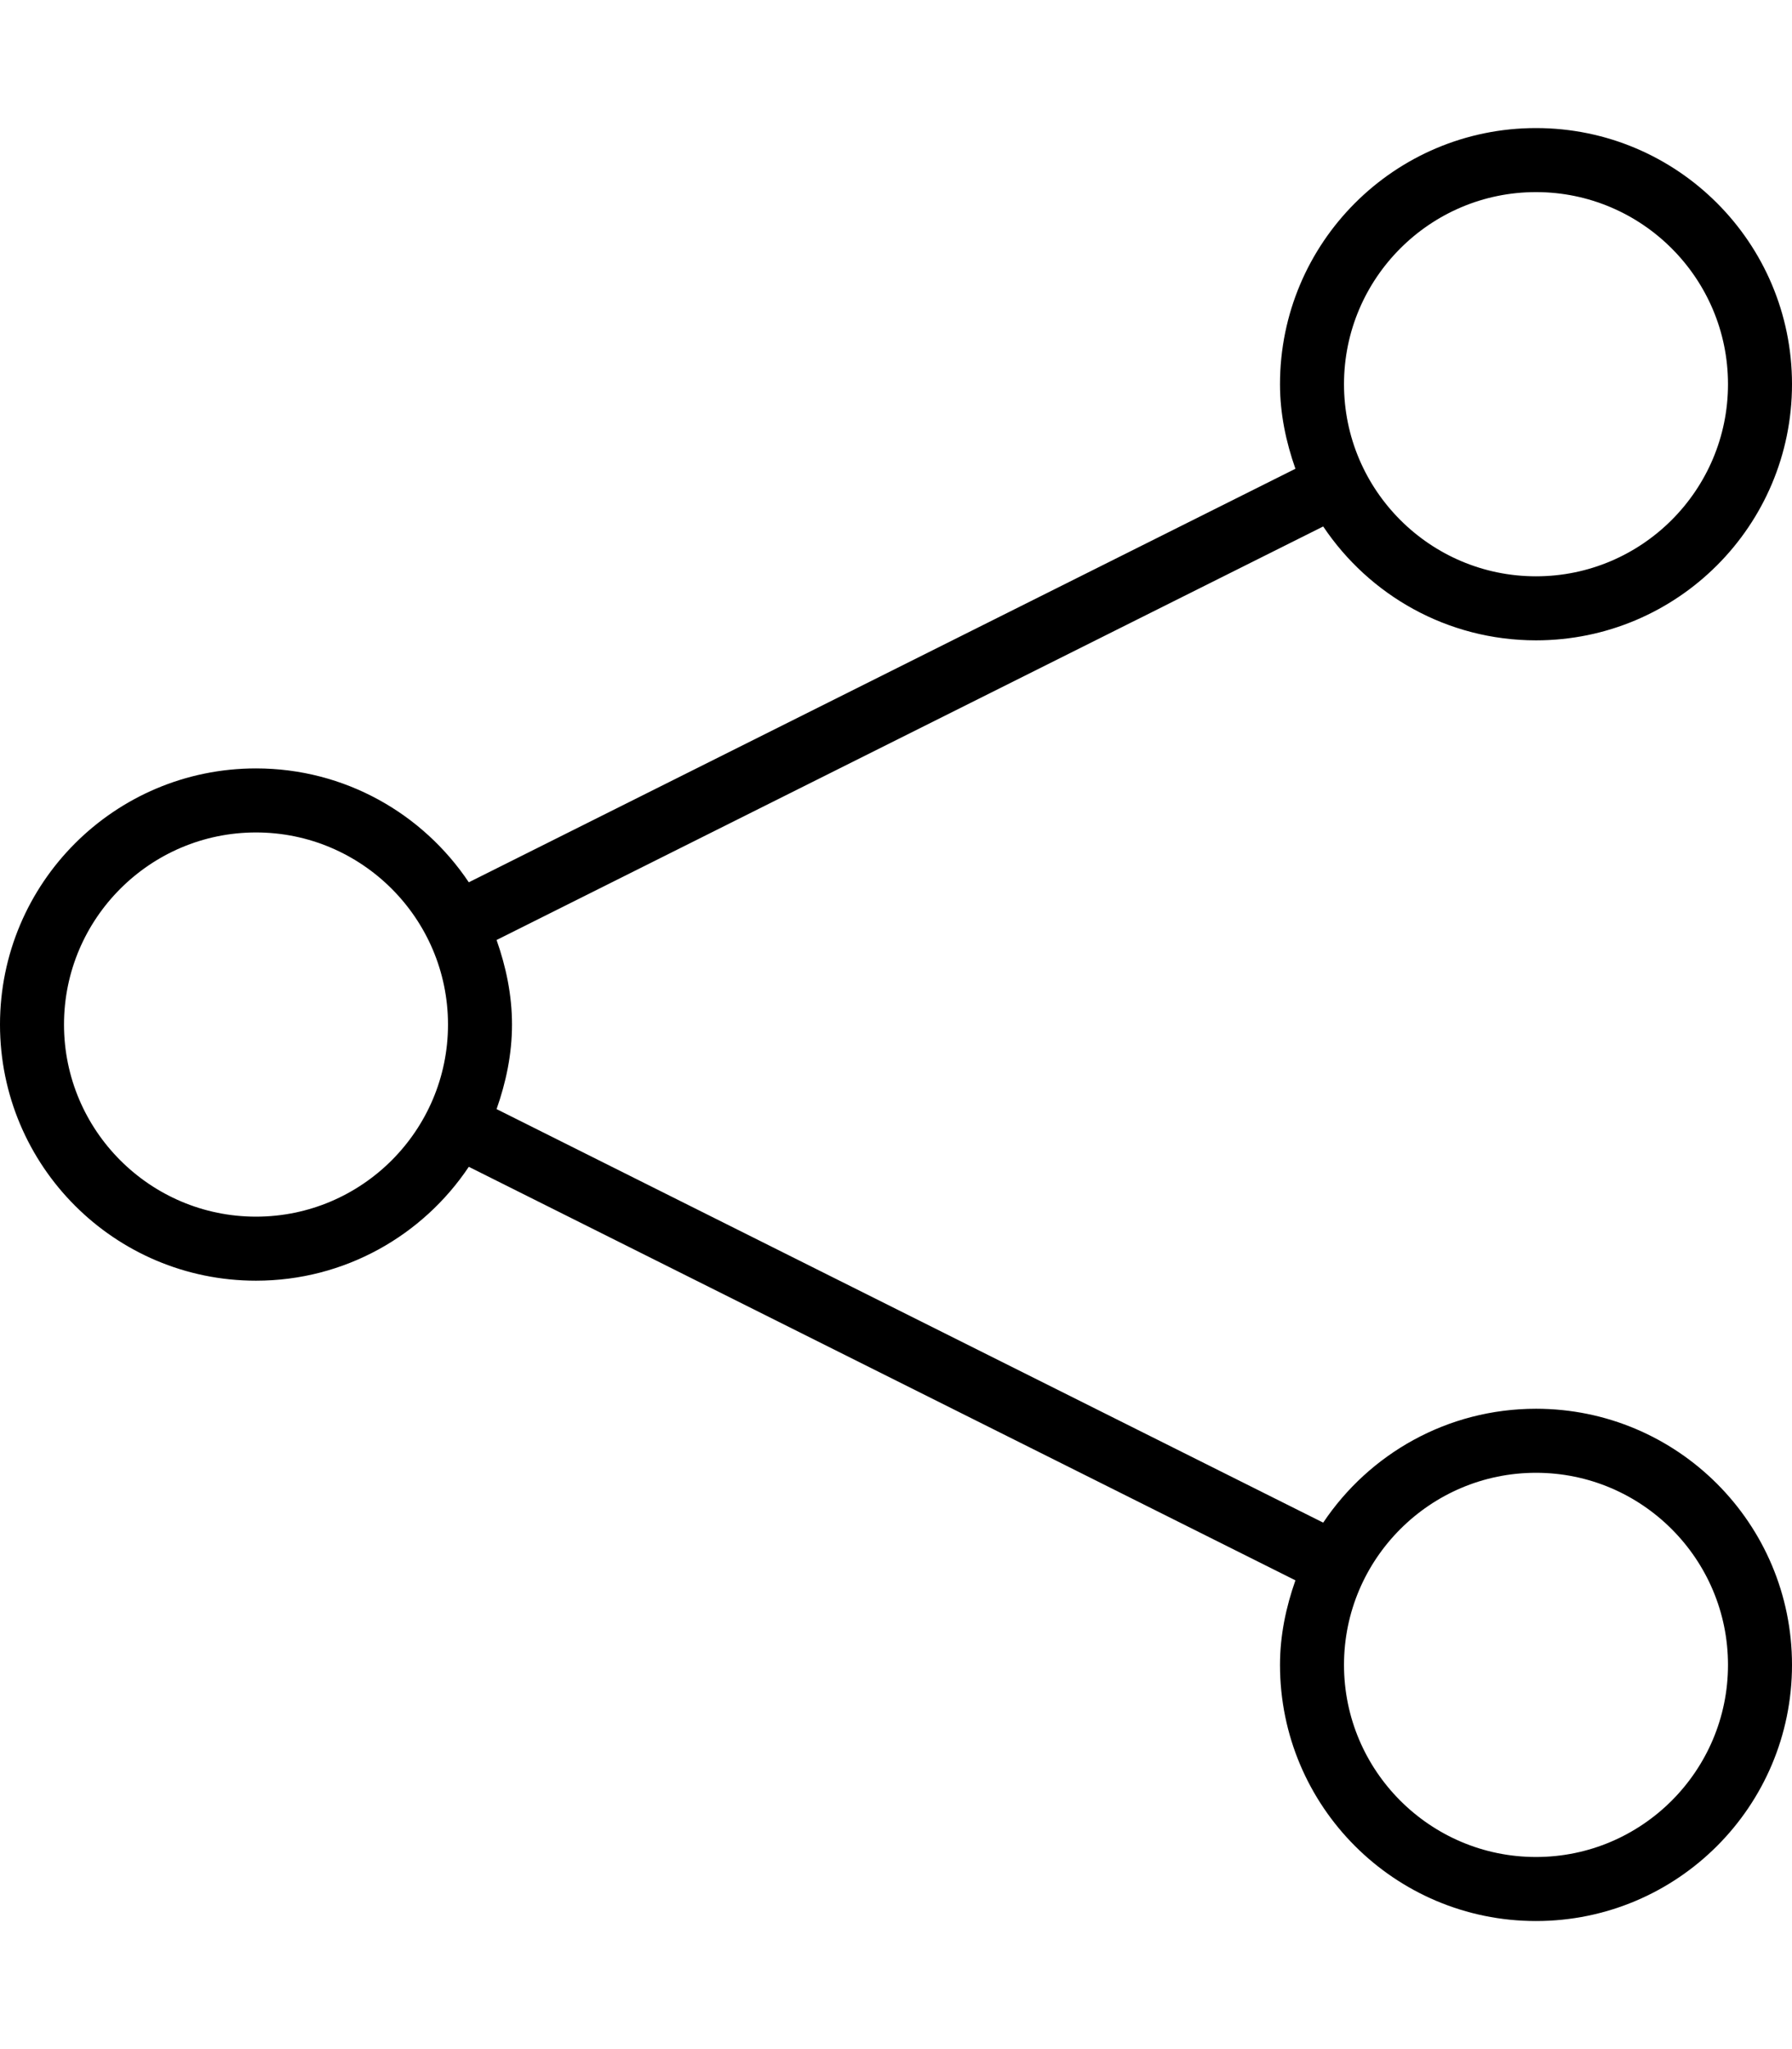 <svg xmlns="http://www.w3.org/2000/svg" viewBox="0 0 448 512"><!-- Font Awesome Pro 6.0.0-alpha2 by @fontawesome - https://fontawesome.com License - https://fontawesome.com/license (Commercial License) --><path d="M384 352C361.812 352 342.281 363.305 330.801 380.455L124.146 277.127C126.482 270.482 128 263.443 128 256S126.482 241.518 124.146 234.873L330.801 131.545C342.281 148.695 361.812 160 384 160C419.348 160 448 131.346 448 96S419.348 32 384 32C348.654 32 320 60.654 320 96C320 103.443 321.518 110.482 323.854 117.127L117.199 220.455C105.719 203.305 86.189 192 64 192C28.654 192 0 220.654 0 256S28.654 320 64 320C86.189 320 105.719 308.695 117.199 291.545L323.854 394.873C321.518 401.518 320 408.557 320 416C320 451.346 348.654 480 384 480C419.348 480 448 451.346 448 416S419.348 352 384 352ZM384 48C410.467 48 432 69.533 432 96S410.467 144 384 144S336 122.467 336 96S357.533 48 384 48ZM64 304C37.533 304 16 282.467 16 256S37.533 208 64 208S112 229.533 112 256S90.467 304 64 304ZM384 464C357.533 464 336 442.467 336 416S357.533 368 384 368S432 389.533 432 416S410.467 464 384 464Z"/></svg>